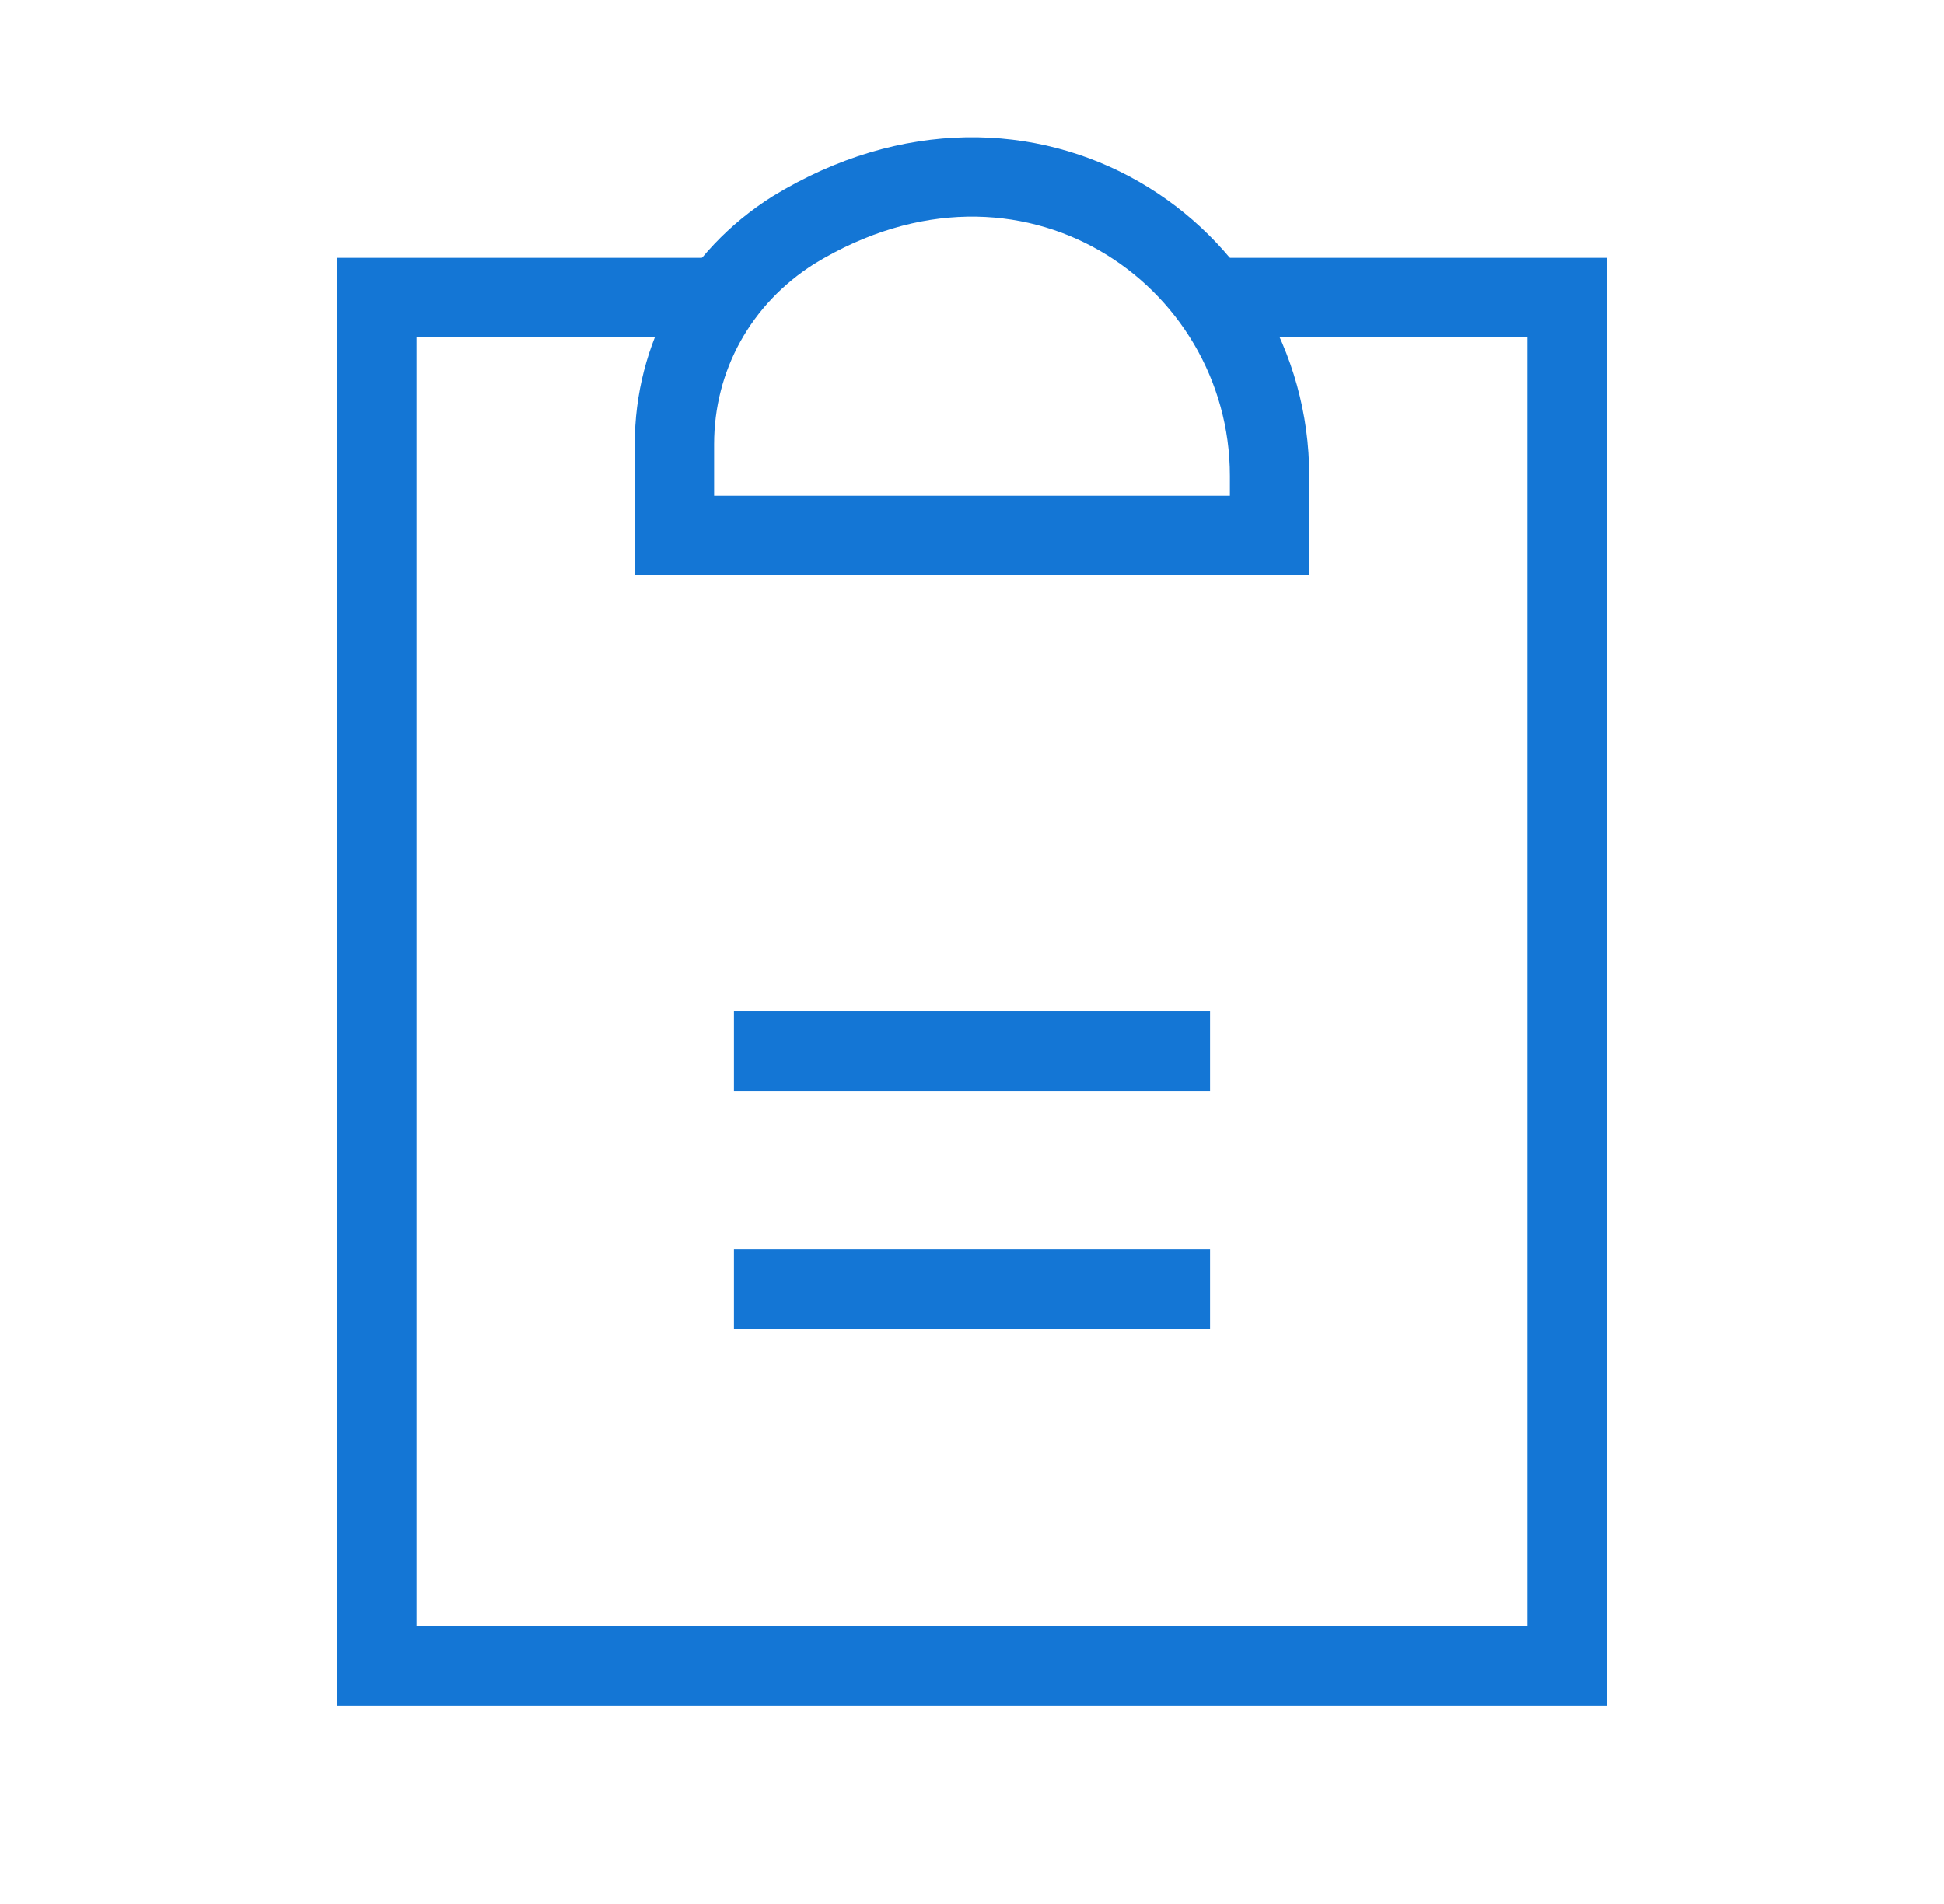 <?xml version="1.0" encoding="UTF-8"?>
<svg xmlns="http://www.w3.org/2000/svg" width="49" height="48" viewBox="0 0 49 48" fill="none">
  <g clip-path="url(#clip0_9_981)">
    <path d="M18.5 32.5H30.5" stroke="#1476D5" stroke-width="2"></path>
    <path d="M18.5 26.5H30.5" stroke="#1476D5" stroke-width="2"></path>
    <path d="M30.5 7.5H39.5V42H9.5V7.5H18.5" stroke="#1476D5" stroke-width="2"></path>
    <path d="M17 13.5V11.2C17 9 18.1 7 20 5.8C25.9 2.2 32 6.4 32 12V13.5H17Z" stroke="#1476D5" stroke-width="2"></path>
  </g>
  <defs>
    <clipPath id="clip0_9_981">
      <rect width="48" height="48" fill="white" transform="translate(0.5)"></rect>
    </clipPath>
  </defs>
</svg>
